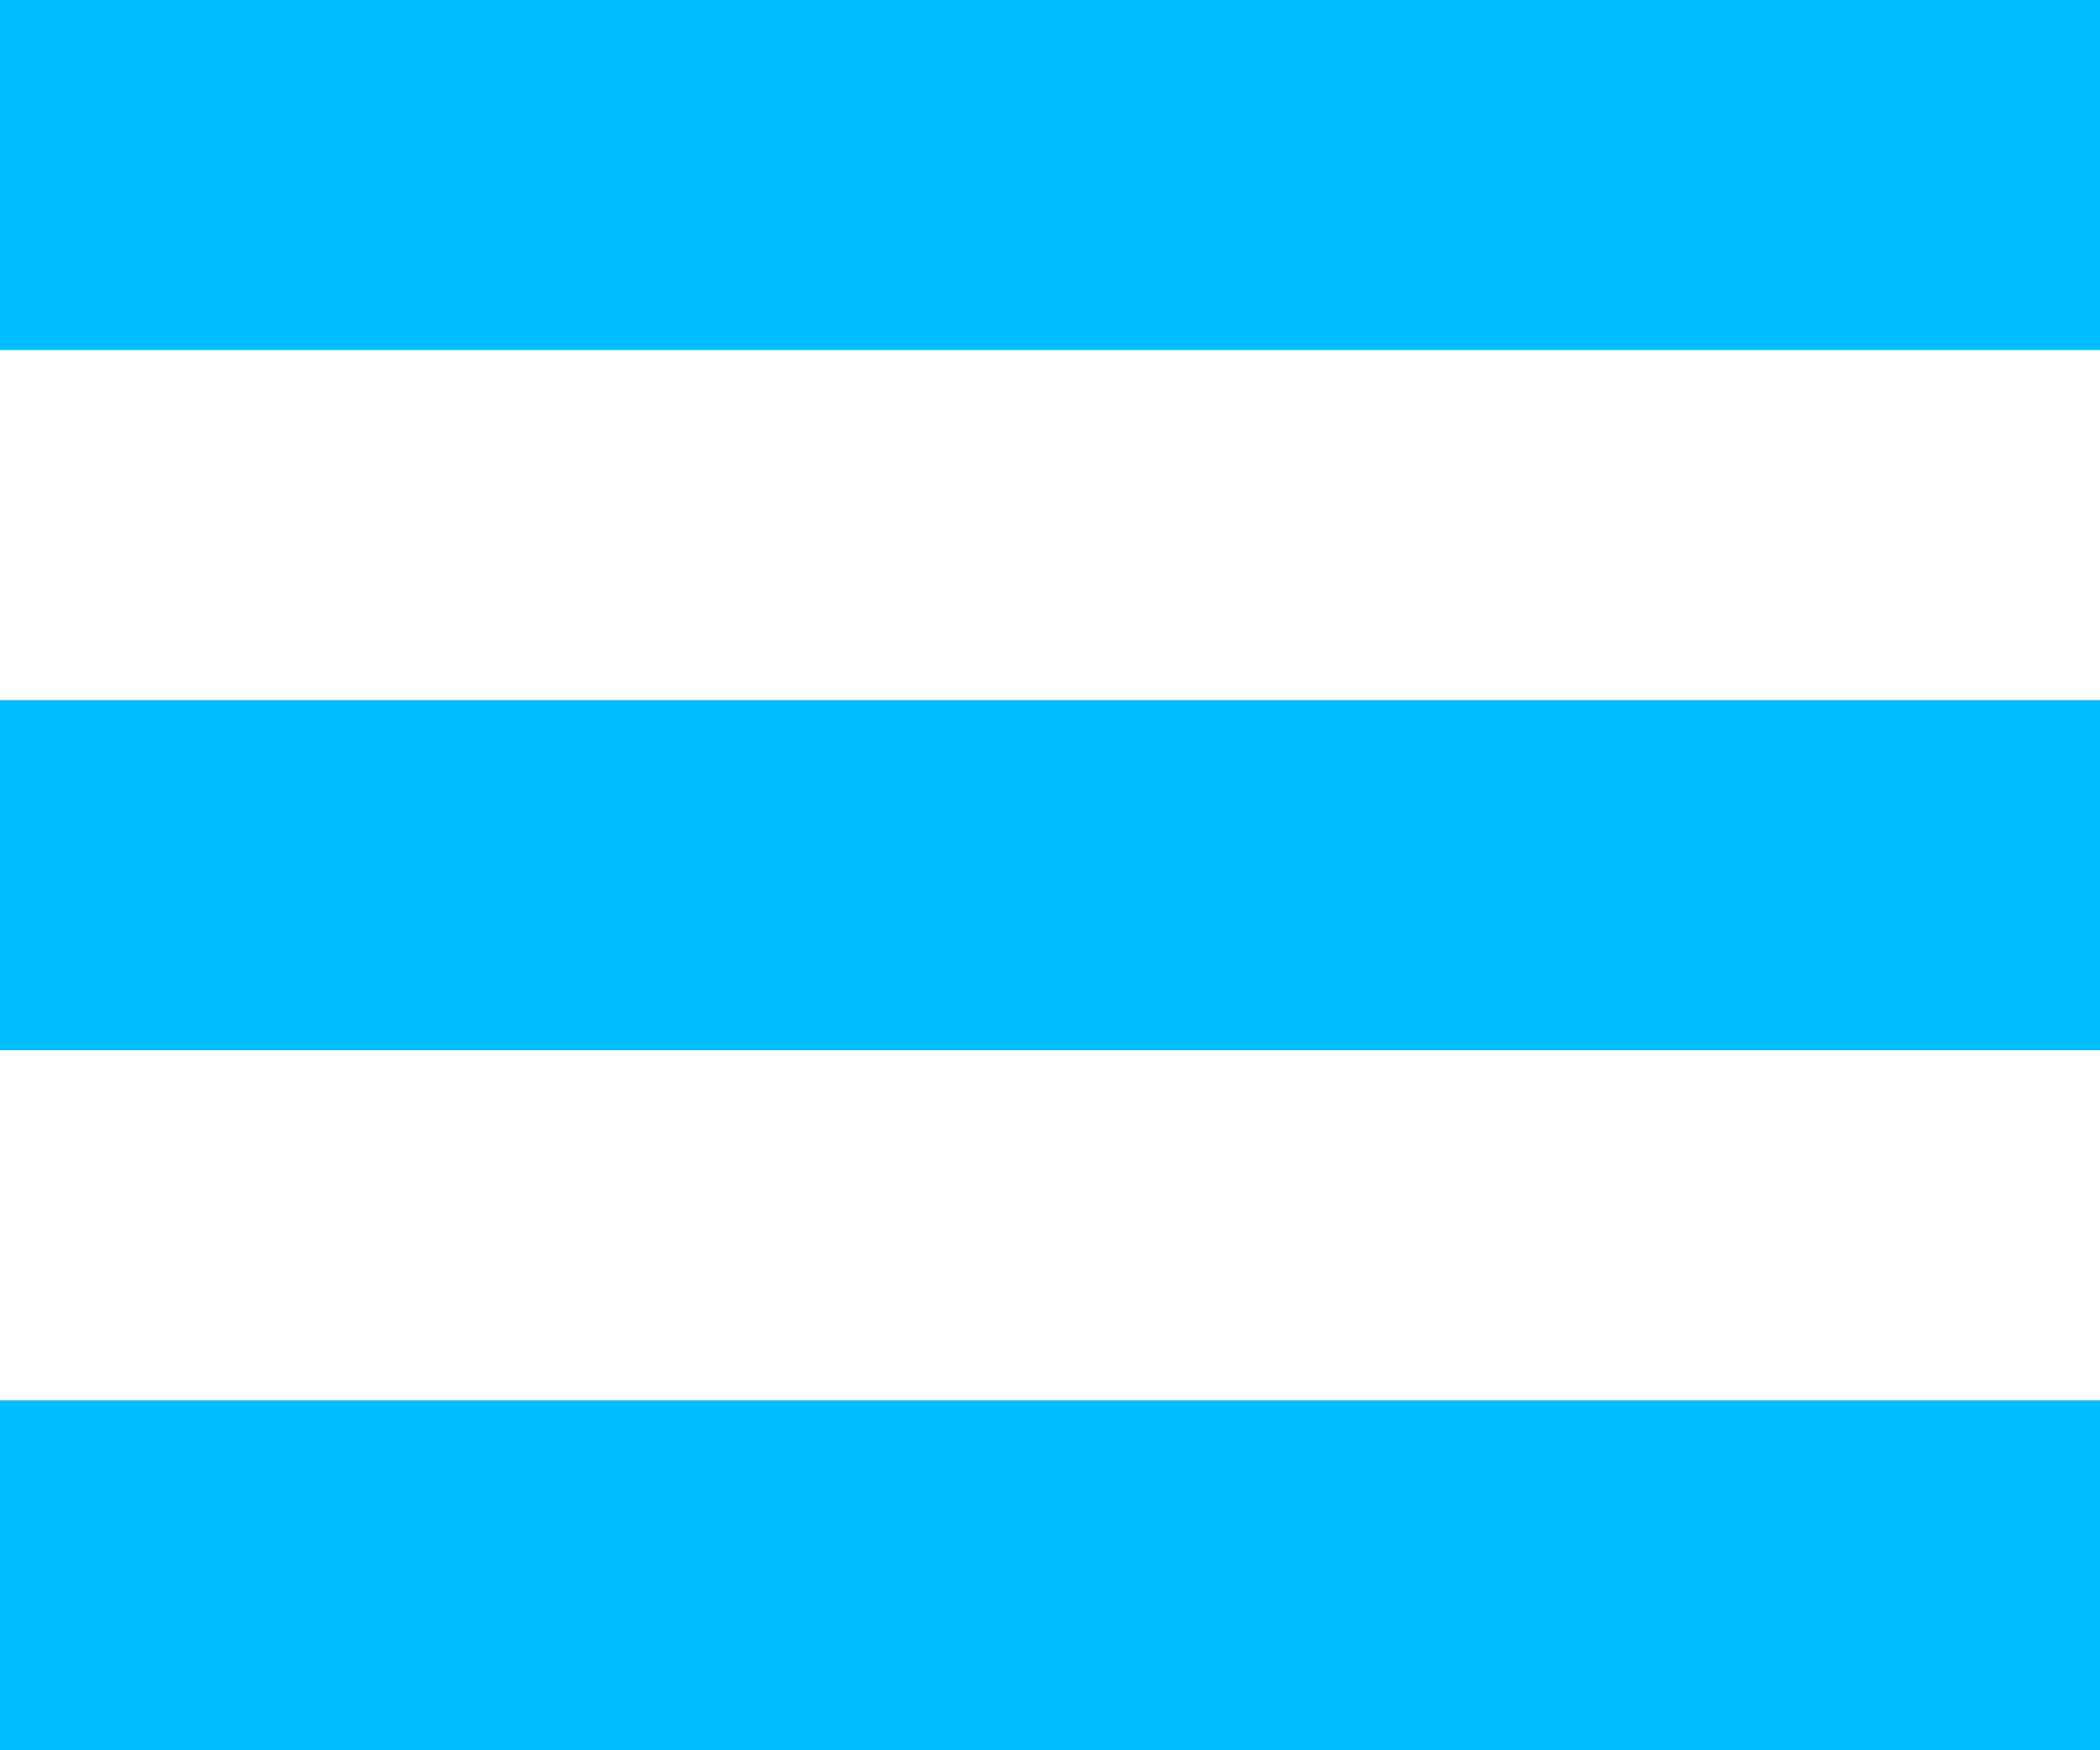 <svg xmlns="http://www.w3.org/2000/svg" version="1.1" xmlns:xlink="http://www.w3.org/1999/xlink" preserveAspectRatio="xMinYMin" width="100%" height="100%" viewBox="0 0 120 100">
  <rect fill='#00BDFF' x='0' y='0' width='120' height='20'></rect>
  <rect fill='#00BDFF' x='0' y='40' width='120' height='20'></rect>
  <rect fill='#00BDFF' x='0' y='80' width='120' height='20'></rect>
</svg>
